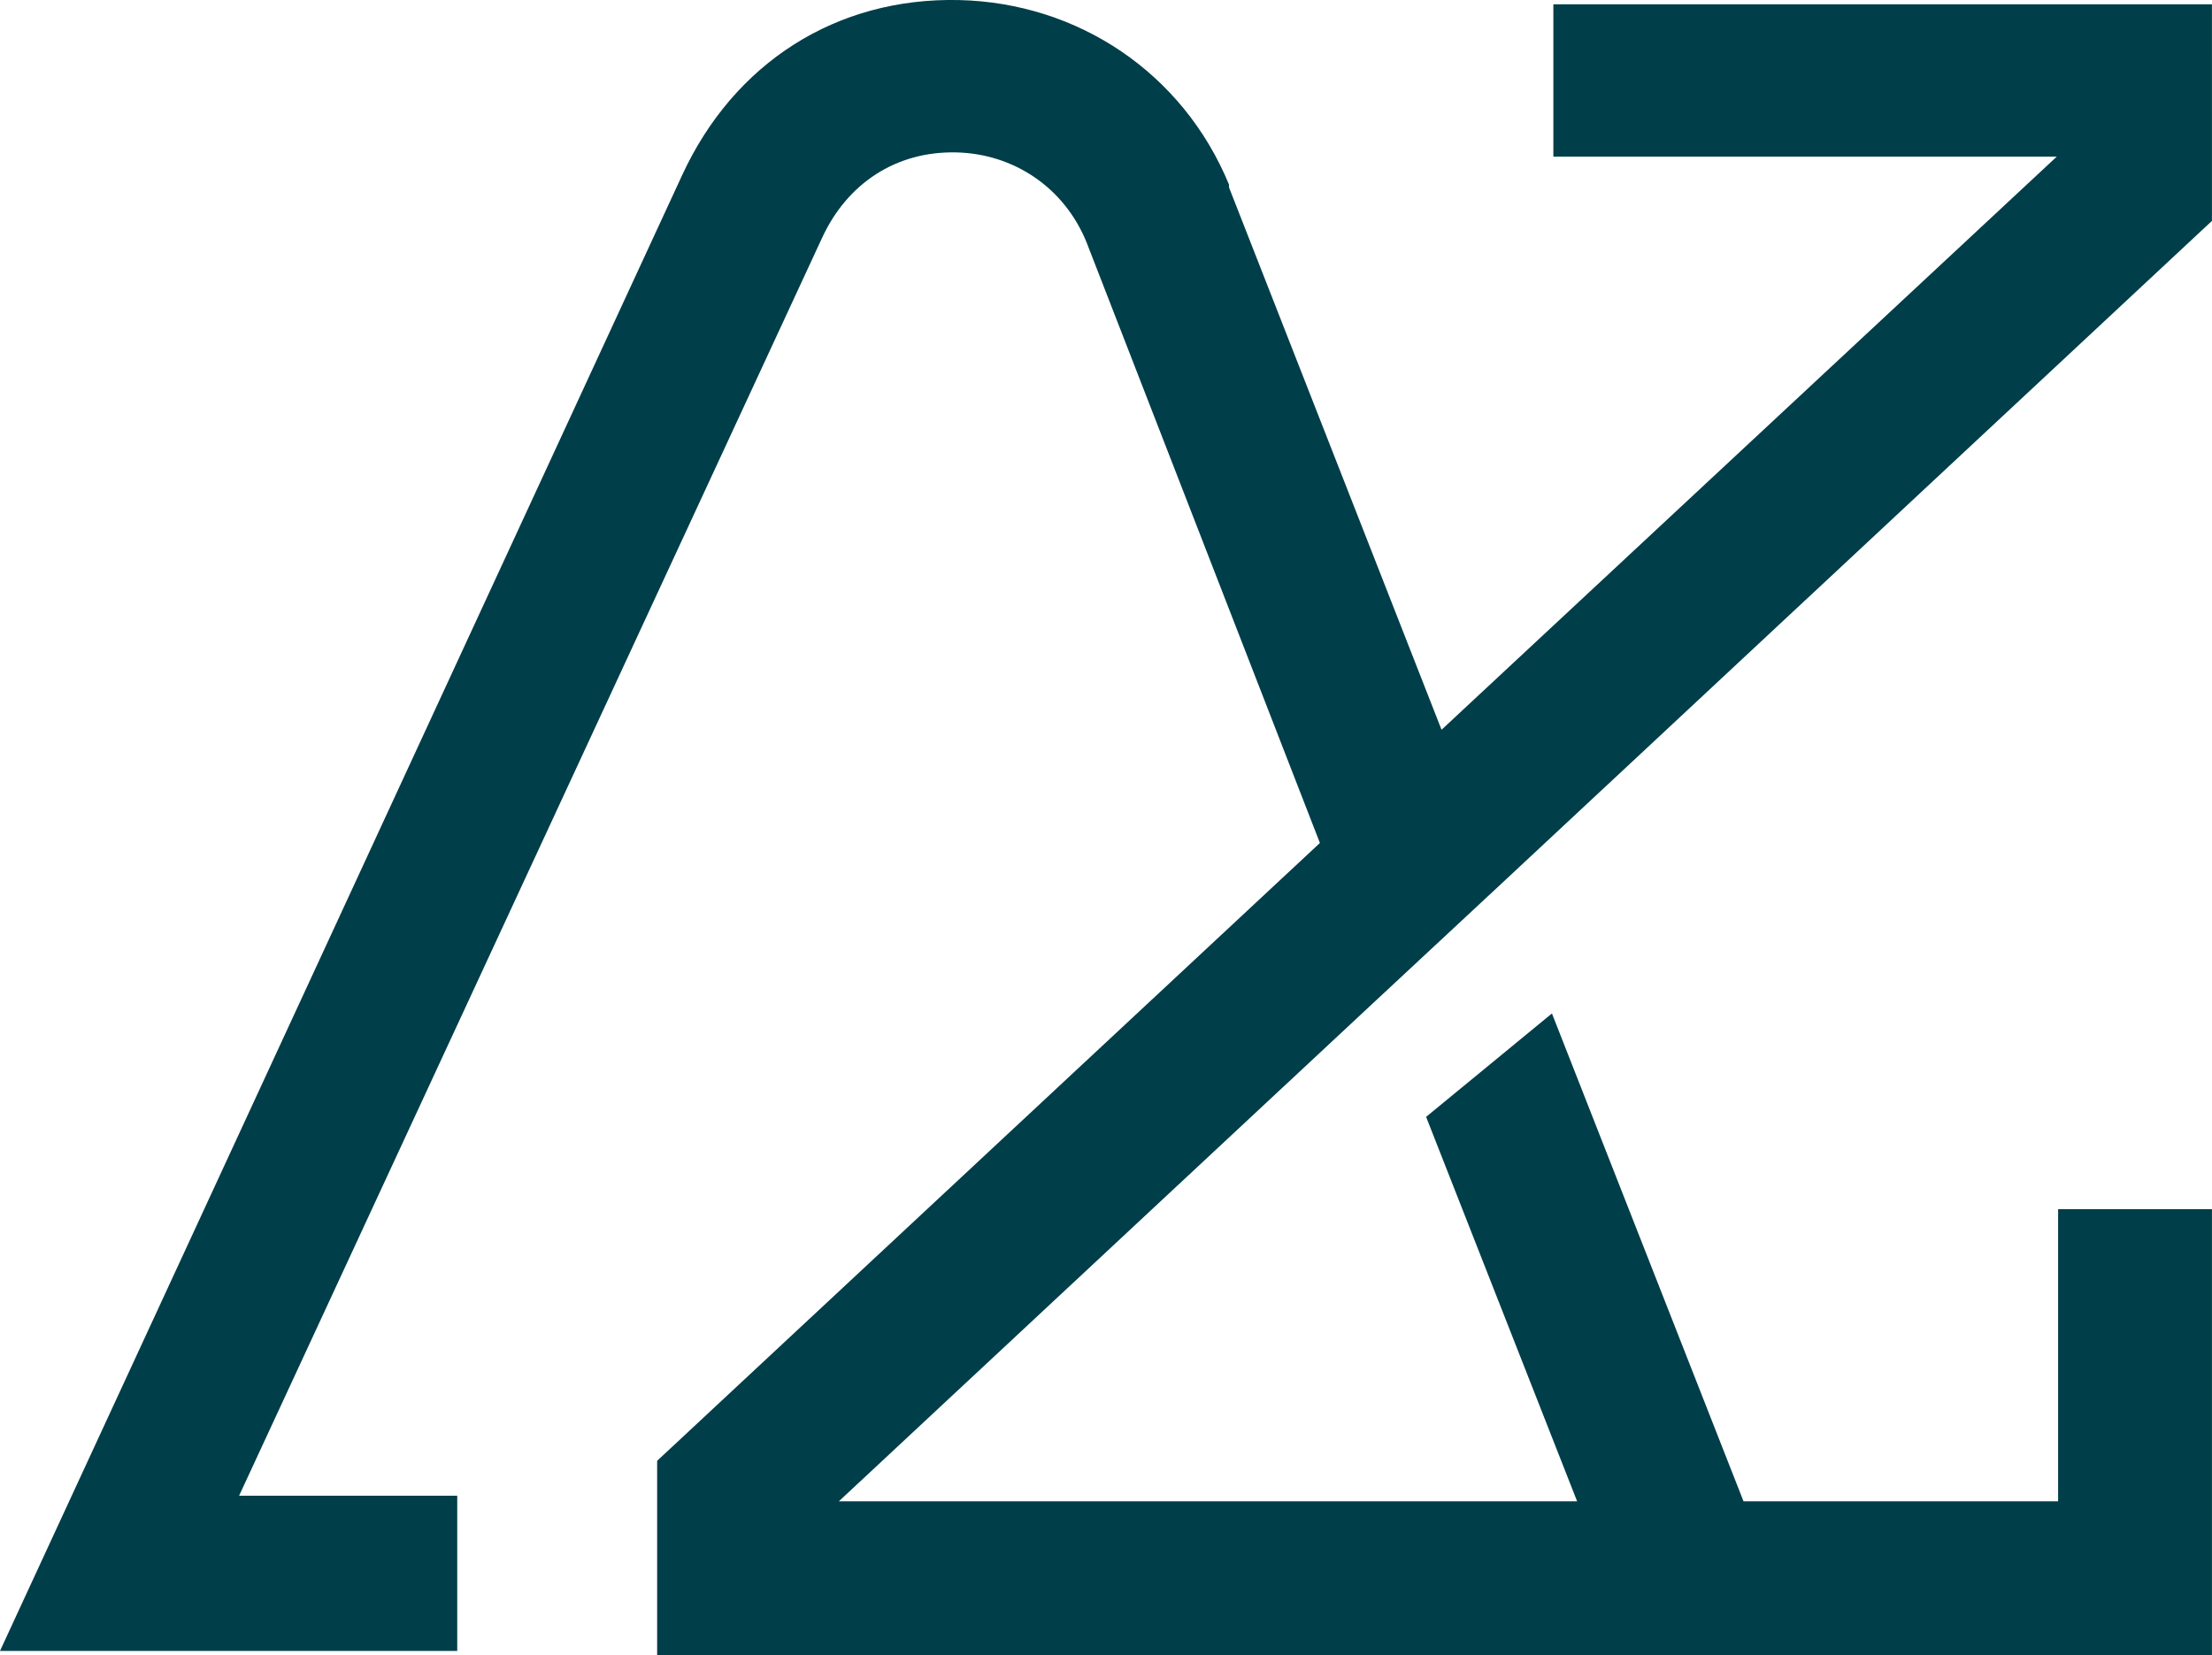 <?xml version="1.0" encoding="UTF-8"?><svg id="Camada_2" xmlns="http://www.w3.org/2000/svg" viewBox="0 0 385.52 288.55"><defs><style>.cls-1{fill:#003e49;}</style></defs><g id="Camada_1-2"><path class="cls-1" d="M214.2,32.67v-.49C206.16,12.69,187.89.5,167.17.01c-21.44-.49-39.23,10.97-48.25,30.46L0,287.81h79.69v-27.05h-38.02L143.29,41.44c4.39-9.5,12.92-15.11,23.39-14.87,9.99.24,18.76,6.09,22.66,15.6l40.7,104.79-115.51,107.71v33.87h270.98v-77.74h-26.81v50.93h-54.83l-33.39-85.05-21.93,18.03,26.32,67.02h-128.67l94.31-87.97,21.2-19.74h0l123.8-115.51V.75h-114.78v26.56h87.73l-107.22,99.91-37.04-94.55Z"/></g></svg>